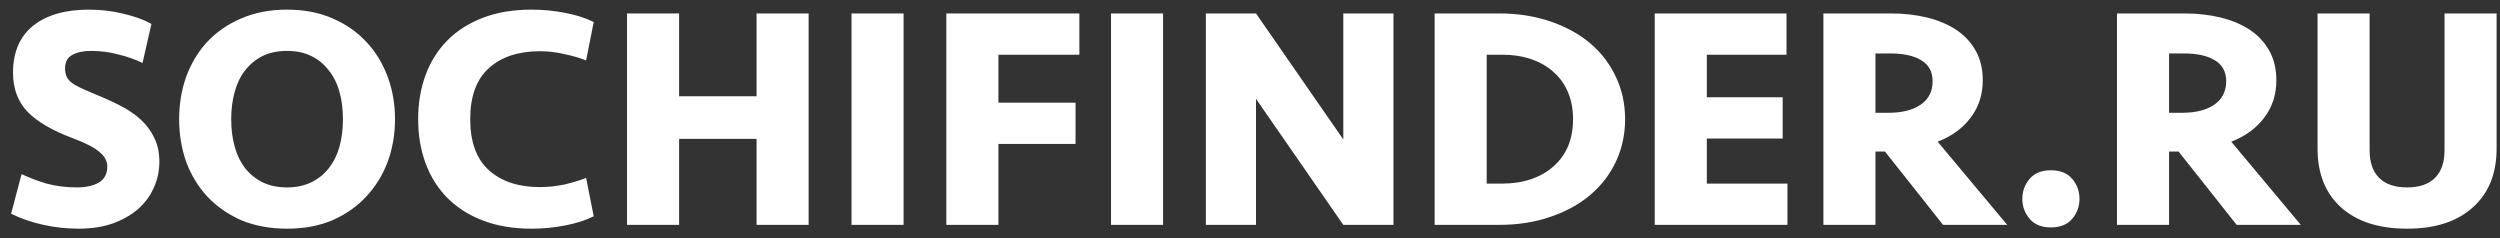 <svg width="189" height="18" viewBox="0 0 189 18" fill="none" xmlns="http://www.w3.org/2000/svg">
<rect x="0" y="0" width="189" height="18" fill="#333333" stroke="none"/>
<path d="M12.048 17.224C12.048 17.928 11.904 18.592 11.616 19.216C11.344 19.824 10.944 20.36 10.416 20.824C9.888 21.272 9.248 21.632 8.496 21.904C7.744 22.16 6.888 22.288 5.928 22.288C5.048 22.288 4.168 22.192 3.288 22C2.408 21.808 1.592 21.528 0.84 21.16L1.632 18.16C2.192 18.432 2.824 18.672 3.528 18.88C4.232 19.072 4.992 19.168 5.808 19.168C6.48 19.168 7.032 19.048 7.464 18.808C7.896 18.552 8.112 18.144 8.112 17.584C8.112 17.184 7.92 16.824 7.536 16.504C7.168 16.168 6.488 15.816 5.496 15.448C3.928 14.856 2.784 14.184 2.064 13.432C1.344 12.664 0.984 11.688 0.984 10.504C0.984 8.952 1.488 7.768 2.496 6.952C3.52 6.136 4.928 5.728 6.72 5.728C7.632 5.728 8.504 5.832 9.336 6.04C10.168 6.232 10.872 6.488 11.448 6.808L10.776 9.76C10.216 9.488 9.6 9.272 8.928 9.112C8.272 8.936 7.592 8.848 6.888 8.848C6.296 8.848 5.816 8.952 5.448 9.16C5.096 9.352 4.92 9.688 4.92 10.168C4.92 10.392 4.952 10.584 5.016 10.744C5.08 10.904 5.192 11.056 5.352 11.2C5.528 11.344 5.768 11.488 6.072 11.632C6.376 11.776 6.76 11.944 7.224 12.136C7.896 12.408 8.528 12.696 9.12 13C9.712 13.304 10.224 13.656 10.656 14.056C11.088 14.456 11.424 14.912 11.664 15.424C11.92 15.936 12.048 16.536 12.048 17.224ZM29.863 14.008C29.863 15.144 29.679 16.216 29.311 17.224C28.943 18.216 28.407 19.088 27.703 19.84C27.015 20.592 26.167 21.192 25.159 21.64C24.151 22.072 22.999 22.288 21.703 22.288C20.407 22.288 19.247 22.072 18.223 21.64C17.215 21.192 16.359 20.592 15.655 19.84C14.967 19.088 14.439 18.216 14.071 17.224C13.719 16.216 13.543 15.144 13.543 14.008C13.543 12.872 13.719 11.808 14.071 10.816C14.439 9.808 14.967 8.928 15.655 8.176C16.359 7.424 17.215 6.832 18.223 6.4C19.247 5.952 20.407 5.728 21.703 5.728C22.999 5.728 24.151 5.952 25.159 6.4C26.167 6.832 27.015 7.424 27.703 8.176C28.407 8.928 28.943 9.808 29.311 10.816C29.679 11.808 29.863 12.872 29.863 14.008ZM21.703 19.168C22.391 19.168 22.999 19.04 23.527 18.784C24.055 18.528 24.495 18.176 24.847 17.728C25.215 17.264 25.487 16.72 25.663 16.096C25.839 15.456 25.927 14.76 25.927 14.008C25.927 13.256 25.839 12.568 25.663 11.944C25.487 11.304 25.215 10.76 24.847 10.312C24.495 9.848 24.055 9.488 23.527 9.232C22.999 8.976 22.391 8.848 21.703 8.848C20.999 8.848 20.383 8.976 19.855 9.232C19.343 9.488 18.903 9.848 18.535 10.312C18.183 10.76 17.919 11.304 17.743 11.944C17.567 12.568 17.479 13.256 17.479 14.008C17.479 14.76 17.567 15.456 17.743 16.096C17.919 16.72 18.183 17.264 18.535 17.728C18.903 18.176 19.343 18.528 19.855 18.784C20.383 19.04 20.999 19.168 21.703 19.168ZM40.205 5.728C41.037 5.728 41.869 5.808 42.701 5.968C43.549 6.128 44.277 6.36 44.885 6.664L44.309 9.568C43.829 9.376 43.277 9.216 42.653 9.088C42.045 8.944 41.437 8.872 40.829 8.872C39.197 8.872 37.909 9.296 36.965 10.144C36.021 10.992 35.549 12.28 35.549 14.008C35.549 15.736 36.021 17.024 36.965 17.872C37.909 18.72 39.197 19.144 40.829 19.144C41.437 19.144 42.045 19.08 42.653 18.952C43.277 18.808 43.829 18.64 44.309 18.448L44.885 21.352C44.277 21.656 43.549 21.888 42.701 22.048C41.869 22.208 41.037 22.288 40.205 22.288C38.797 22.288 37.557 22.08 36.485 21.664C35.413 21.248 34.517 20.672 33.797 19.936C33.077 19.2 32.533 18.328 32.165 17.32C31.797 16.312 31.613 15.208 31.613 14.008C31.613 12.808 31.797 11.704 32.165 10.696C32.533 9.688 33.077 8.816 33.797 8.08C34.517 7.344 35.413 6.768 36.485 6.352C37.557 5.936 38.797 5.728 40.205 5.728ZM57.196 22V15.496H51.34V22H47.404V6.016H51.34V12.28H57.196V6.016H61.132V22H57.196ZM68.311 22H64.375V6.016H68.311V22ZM71.544 22V6.016H81.6V9.136H75.48V12.76H81.312V15.88H75.48V22H71.544ZM87.928 22H83.993V6.016H87.928V22ZM101.554 22L94.954 12.472V22H91.162V6.016H94.954L101.554 15.544V6.016H105.346V22H101.554ZM108.458 6.016H113.33C114.738 6.016 116.026 6.216 117.194 6.616C118.378 7.016 119.386 7.568 120.218 8.272C121.05 8.976 121.698 9.824 122.162 10.816C122.626 11.792 122.858 12.856 122.858 14.008C122.858 15.16 122.626 16.232 122.162 17.224C121.698 18.2 121.05 19.04 120.218 19.744C119.386 20.448 118.378 21 117.194 21.4C116.026 21.8 114.738 22 113.33 22H108.458V6.016ZM113.57 18.88C114.37 18.88 115.098 18.768 115.754 18.544C116.41 18.32 116.97 18 117.434 17.584C117.914 17.168 118.282 16.664 118.538 16.072C118.794 15.464 118.922 14.776 118.922 14.008C118.922 13.24 118.794 12.56 118.538 11.968C118.282 11.36 117.914 10.848 117.434 10.432C116.97 10.016 116.41 9.696 115.754 9.472C115.098 9.248 114.37 9.136 113.57 9.136H112.394V18.88H113.57ZM125.099 6.016H135.059V9.136H129.035V12.352H134.771V15.472H129.035V18.88H135.131V22H125.099V6.016ZM149.897 11.08C149.897 12.152 149.593 13.088 148.985 13.888C148.393 14.688 147.561 15.296 146.489 15.712L151.745 22H146.897L142.505 16.456H141.785V22H137.849V6.016H142.937C143.929 6.016 144.849 6.12 145.697 6.328C146.545 6.536 147.281 6.848 147.905 7.264C148.529 7.68 149.017 8.208 149.369 8.848C149.721 9.472 149.897 10.216 149.897 11.08ZM146.105 11.152C146.105 10.432 145.825 9.904 145.265 9.568C144.705 9.216 143.921 9.04 142.913 9.04H141.785V13.528H142.745C143.801 13.528 144.625 13.32 145.217 12.904C145.809 12.488 146.105 11.904 146.105 11.152ZM152.889 20.032C152.889 19.456 153.073 18.952 153.441 18.52C153.809 18.088 154.345 17.872 155.049 17.872C155.753 17.872 156.289 18.088 156.657 18.52C157.025 18.952 157.209 19.456 157.209 20.032C157.209 20.608 157.025 21.112 156.657 21.544C156.289 21.976 155.753 22.192 155.049 22.192C154.345 22.192 153.809 21.976 153.441 21.544C153.073 21.112 152.889 20.608 152.889 20.032ZM172.092 11.08C172.092 12.152 171.788 13.088 171.18 13.888C170.588 14.688 169.756 15.296 168.684 15.712L173.94 22H169.092L164.7 16.456H163.98V22H160.044V6.016H165.132C166.124 6.016 167.044 6.12 167.892 6.328C168.74 6.536 169.476 6.848 170.1 7.264C170.724 7.68 171.212 8.208 171.564 8.848C171.916 9.472 172.092 10.216 172.092 11.08ZM168.3 11.152C168.3 10.432 168.02 9.904 167.46 9.568C166.9 9.216 166.116 9.04 165.108 9.04H163.98V13.528H164.94C165.996 13.528 166.82 13.32 167.412 12.904C168.004 12.488 168.3 11.904 168.3 11.152ZM184.807 6.016H188.743V16.24C188.743 18.128 188.143 19.608 186.943 20.68C185.759 21.752 184.103 22.288 181.975 22.288C179.847 22.288 178.183 21.752 176.983 20.68C175.799 19.608 175.207 18.128 175.207 16.24V6.016H179.143V16.36C179.143 17.272 179.383 17.968 179.863 18.448C180.343 18.928 181.047 19.168 181.975 19.168C182.903 19.168 183.607 18.928 184.087 18.448C184.567 17.968 184.807 17.272 184.807 16.36V6.016Z" transform="translate(0 -5)" fill="white"/>
</svg>
